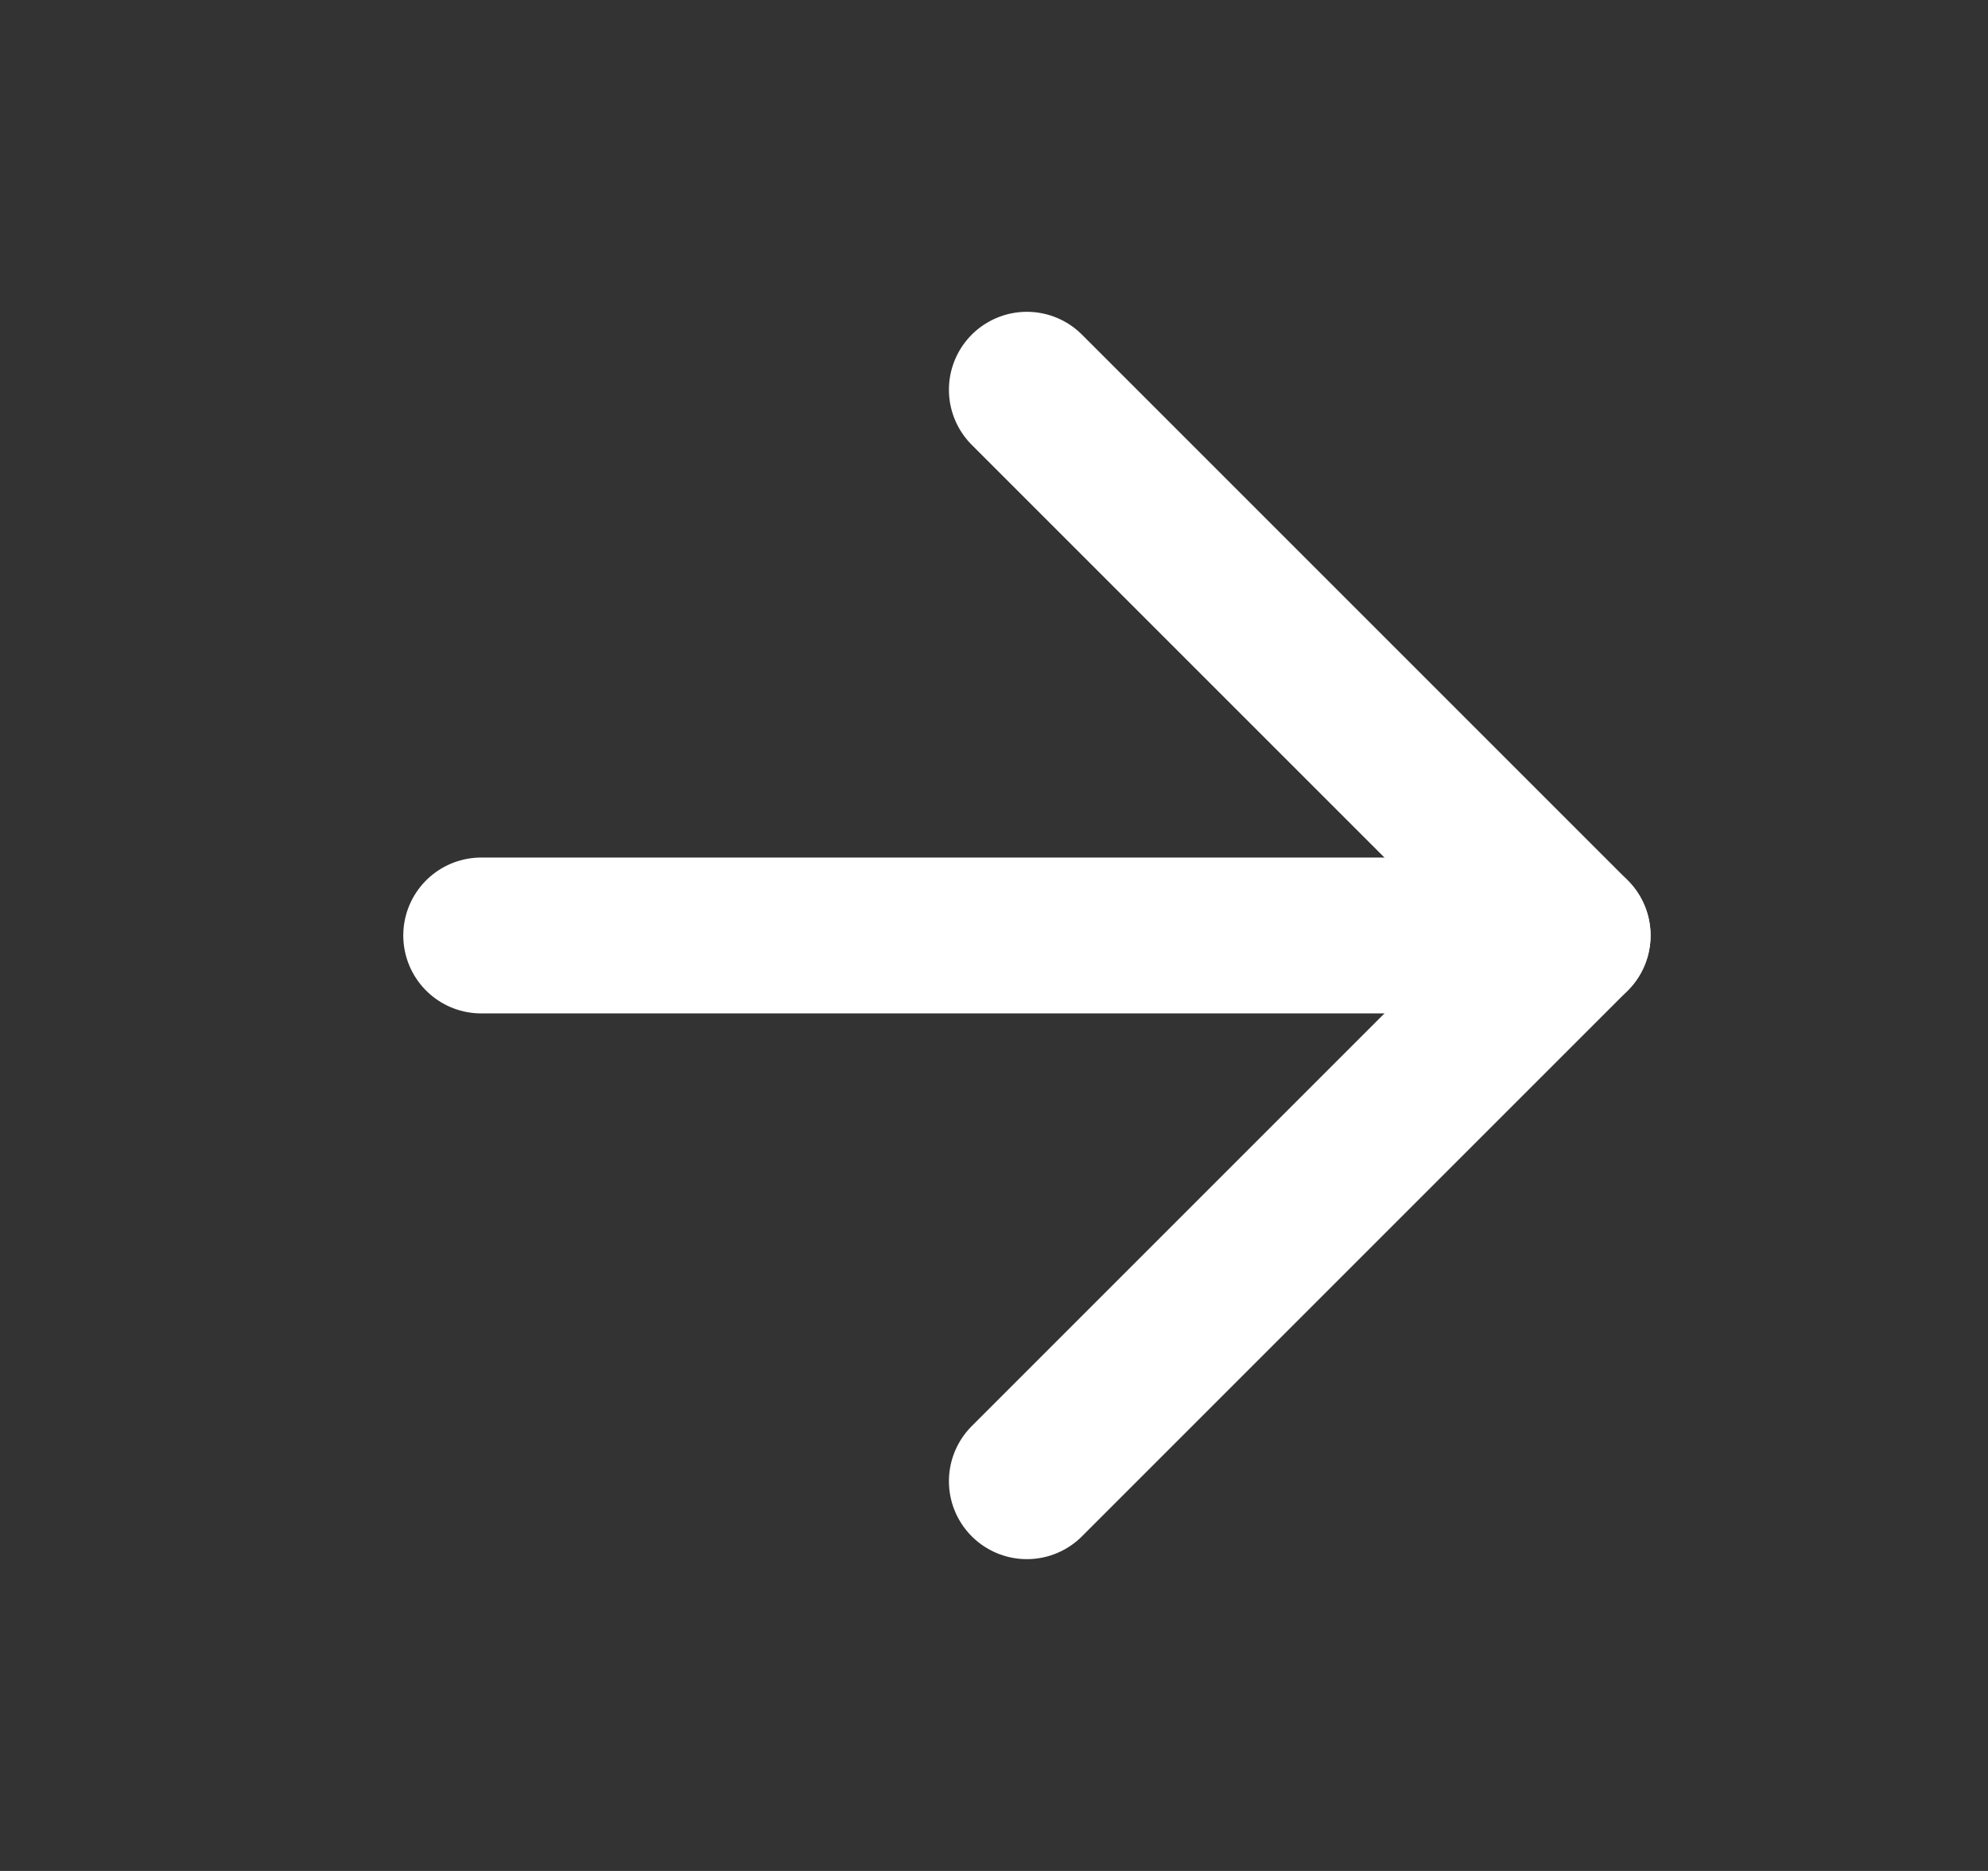 <?xml version="1.0" encoding="UTF-8"?> <svg xmlns="http://www.w3.org/2000/svg" width="17" height="16" viewBox="0 0 17 16" fill="none"><rect x="0" y="0" width="17" height="16" fill="#333333" stroke="none"/><path d="M4.115 8H13.448" stroke="white" stroke-width="1.333" stroke-linecap="round" stroke-linejoin="round"></path><path d="M8.781 3.333L13.448 8L8.781 12.667" stroke="white" stroke-width="1.333" stroke-linecap="round" stroke-linejoin="round"></path></svg> 